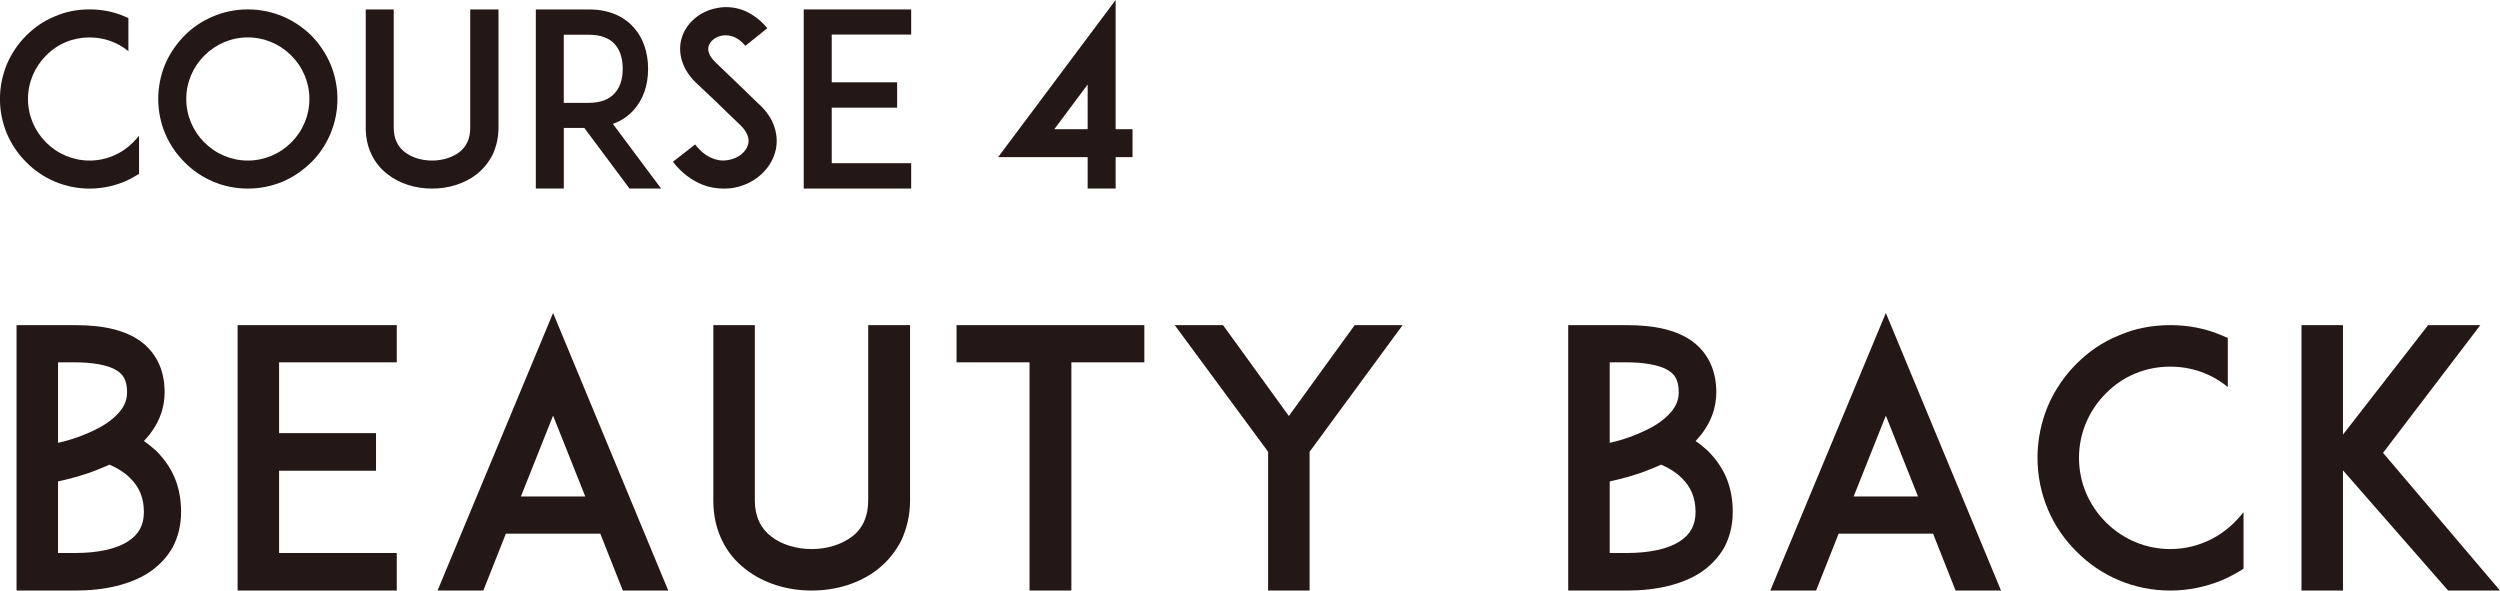 <?xml version="1.0" encoding="UTF-8"?>
<svg id="_レイヤー_2" data-name="レイヤー 2" xmlns="http://www.w3.org/2000/svg" viewBox="0 0 559.14 132.08">
  <defs>
    <style>
      .cls-1 {
        fill: #231815;
      }
    </style>
  </defs>
  <g id="_レイヤー_4" data-name="レイヤー 4">
    <g>
      <path class="cls-1" d="M40.5,114.48c0,2.96-.64,5.6-1.92,8-1.28,2.24-3.12,4.16-5.44,5.68-4.08,2.56-9.6,3.92-16.32,3.92H3.7v-59.36h13.12c6.56,0,11.36,1.2,14.72,3.68,1.84,1.36,3.2,3.12,4.08,5.12.8,1.84,1.2,3.92,1.2,6.24,0,3.2-1.04,7.12-4.64,10.88.96.64,1.84,1.36,2.72,2.16,1.76,1.76,3.12,3.68,4.08,5.84,1.04,2.4,1.52,5.04,1.52,7.84ZM12.98,81.04v18c1.84-.4,4-1.04,6.08-1.92,2.96-1.2,5.28-2.56,6.88-4.16,1.68-1.6,2.48-3.28,2.48-5.2,0-2.88-1.04-4-1.92-4.64-2.24-1.68-6.56-2.08-9.68-2.08h-3.84ZM32.18,114.48c0-3.12-1.04-5.6-3.12-7.6-1.2-1.2-2.72-2.16-4.56-2.96-.8.32-1.6.72-2.48,1.04-3.28,1.36-6.56,2.16-9.04,2.72v16h3.84c5.04,0,9.12-.88,11.76-2.56,2.48-1.6,3.6-3.68,3.6-6.64Z"/>
      <path class="cls-1" d="M62.42,96.88h21.68v8.4h-21.68v18.4h26.32v8.4h-35.6v-59.36h35.6v8.32h-26.32v15.84Z"/>
      <path class="cls-1" d="M134.26,119.36h-21.12l-5.04,12.72h-10.24l25.84-62.08,25.76,62.08h-10.16l-5.04-12.72ZM130.9,111.04l-7.2-18.08-7.2,18.08h14.4Z"/>
      <path class="cls-1" d="M166.82,127.36c-2.32-1.76-4.08-3.92-5.28-6.4-1.36-2.72-2-5.76-2-9.04v-39.2h9.28v39.2c0,3.52,1.28,6.24,3.68,8.08,2.24,1.76,5.52,2.8,9.04,2.8s6.72-1.04,9.04-2.8c2.4-1.84,3.6-4.56,3.6-8.08v-39.2h9.36v39.2c0,3.28-.72,6.32-2,9.04-1.28,2.48-3.04,4.64-5.28,6.4-3.92,3.04-9.12,4.72-14.72,4.72s-10.8-1.68-14.72-4.72Z"/>
      <path class="cls-1" d="M255.94,81.04h-16.32v51.04h-9.36v-51.04h-16.32v-8.32h42v8.32Z"/>
      <path class="cls-1" d="M292.9,101.04v31.04h-9.28v-31.04l-20.88-28.32h10.8l14.72,20.32,14.72-20.32h10.72l-20.8,28.32Z"/>
      <path class="cls-1" d="M387.54,114.48c0,2.96-.64,5.6-1.92,8-1.28,2.24-3.12,4.16-5.44,5.68-4.08,2.56-9.6,3.92-16.32,3.92h-13.12v-59.36h13.12c6.56,0,11.36,1.2,14.72,3.68,1.84,1.36,3.2,3.12,4.08,5.12.8,1.84,1.2,3.92,1.2,6.24,0,3.2-1.04,7.12-4.64,10.88.96.64,1.84,1.36,2.72,2.16,1.76,1.76,3.12,3.68,4.08,5.84,1.04,2.4,1.52,5.04,1.52,7.84ZM360.02,81.04v18c1.84-.4,4-1.04,6.08-1.92,2.96-1.2,5.28-2.56,6.88-4.16,1.68-1.6,2.48-3.28,2.48-5.2,0-2.88-1.04-4-1.92-4.64-2.24-1.68-6.56-2.08-9.68-2.08h-3.84ZM379.22,114.48c0-3.12-1.04-5.6-3.12-7.6-1.2-1.2-2.72-2.16-4.56-2.96-.8.32-1.6.72-2.48,1.04-3.28,1.36-6.56,2.16-9.04,2.72v16h3.84c5.04,0,9.12-.88,11.76-2.56,2.48-1.6,3.6-3.68,3.6-6.64Z"/>
      <path class="cls-1" d="M432.34,119.36h-21.12l-5.04,12.72h-10.24l25.84-62.08,25.76,62.08h-10.16l-5.04-12.72ZM428.98,111.04l-7.2-18.08-7.2,18.08h14.4Z"/>
      <path class="cls-1" d="M501.78,127.2c-1.52.96-3.12,1.84-4.8,2.56-3.68,1.52-7.6,2.32-11.6,2.32s-7.92-.8-11.52-2.32c-3.6-1.52-6.72-3.68-9.44-6.4-2.72-2.72-4.88-5.84-6.4-9.44-1.52-3.6-2.32-7.52-2.32-11.52s.8-7.92,2.32-11.6c1.52-3.52,3.68-6.72,6.4-9.44,2.72-2.72,5.84-4.88,9.44-6.32,3.6-1.6,7.52-2.32,11.52-2.32s7.92.72,11.6,2.32c.4.16.88.4,1.28.56v10.96c-3.6-2.96-8.08-4.56-12.88-4.56-5.44,0-10.56,2.08-14.4,6-3.84,3.84-6,8.96-6,14.4s2.16,10.56,6,14.4c3.84,3.84,8.96,6,14.4,6s10.56-2.16,14.4-6c.72-.72,1.36-1.44,2-2.24v12.64Z"/>
      <path class="cls-1" d="M547.54,132.08l-23.52-26.88v26.88h-9.28v-59.36h9.28v24.48l19.04-24.48h11.68l-21.76,28.56,26.16,30.8h-11.6Z"/>
    </g>
    <g>
      <path class="cls-1" d="M31.1,38.88c-1.03.65-2.11,1.24-3.24,1.73-2.48,1.03-5.13,1.57-7.83,1.57s-5.35-.54-7.78-1.57c-2.43-1.03-4.54-2.48-6.37-4.32s-3.29-3.94-4.32-6.37c-1.03-2.43-1.57-5.08-1.57-7.78s.54-5.35,1.57-7.83c1.03-2.38,2.48-4.54,4.32-6.37s3.94-3.29,6.37-4.27c2.43-1.08,5.08-1.57,7.78-1.57s5.35.49,7.83,1.57c.27.11.59.27.86.38v7.4c-2.43-2-5.45-3.08-8.69-3.08-3.67,0-7.13,1.4-9.72,4.05-2.59,2.59-4.05,6.05-4.05,9.72s1.46,7.13,4.05,9.72c2.59,2.59,6.05,4.05,9.72,4.05s7.13-1.46,9.72-4.05c.49-.49.92-.97,1.35-1.51v8.53Z"/>
      <path class="cls-1" d="M47.65,40.61c-2.43-1.03-4.54-2.48-6.37-4.32s-3.29-3.94-4.32-6.37c-1.03-2.43-1.57-5.08-1.57-7.78s.54-5.35,1.57-7.83c1.03-2.38,2.48-4.48,4.32-6.37,1.84-1.84,3.94-3.24,6.37-4.27,2.43-1.03,5.08-1.57,7.78-1.57s5.35.54,7.83,1.57c2.38,1.03,4.48,2.43,6.37,4.27,1.84,1.89,3.24,4,4.27,6.37,1.03,2.48,1.57,5.13,1.57,7.83s-.54,5.35-1.57,7.78c-1.03,2.43-2.43,4.54-4.27,6.37-1.89,1.84-4,3.29-6.37,4.32-2.48,1.03-5.13,1.57-7.83,1.57s-5.35-.54-7.78-1.57ZM45.71,12.42c-2.59,2.59-4.05,6.05-4.05,9.72s1.46,7.13,4.05,9.72c2.59,2.59,6.05,4.05,9.72,4.05s7.13-1.46,9.72-4.05c2.59-2.59,4.05-6.05,4.05-9.72s-1.46-7.13-4.05-9.72c-2.59-2.59-6.05-4.05-9.72-4.05s-7.13,1.46-9.72,4.05Z"/>
      <path class="cls-1" d="M86.71,38.99c-1.57-1.19-2.75-2.65-3.56-4.32-.92-1.84-1.35-3.89-1.35-6.1V2.11h6.26v26.46c0,2.38.86,4.21,2.48,5.45,1.51,1.19,3.73,1.89,6.1,1.89s4.54-.7,6.1-1.89c1.62-1.24,2.43-3.08,2.43-5.45V2.11h6.32v26.46c0,2.21-.49,4.27-1.35,6.1-.86,1.67-2.05,3.13-3.56,4.32-2.65,2.05-6.16,3.19-9.94,3.19s-7.29-1.13-9.94-3.19Z"/>
      <path class="cls-1" d="M147.86,42.17h-7.07l-10.1-13.55h-4.59v13.55h-6.26V2.11h11.88c5.29,0,8.37,2.16,9.99,4,2.11,2.32,3.24,5.56,3.24,9.29s-1.13,6.91-3.24,9.23c-.97,1.08-2.48,2.32-4.64,3.08l10.8,14.47ZM131.71,23c2.59,0,4.54-.76,5.78-2.16,1.51-1.62,1.78-3.89,1.78-5.45s-.27-3.89-1.78-5.51c-1.24-1.4-3.19-2.11-5.78-2.11h-5.62v15.23h5.62Z"/>
      <path class="cls-1" d="M173.34,34.13c-1.13,3.89-4.64,6.97-9.02,7.83-.81.16-1.62.22-2.43.22-1.62,0-3.24-.27-4.75-.86-2.54-1.03-4.75-2.7-6.64-5.13l4.97-3.89c1.13,1.51,2.48,2.59,3.94,3.13,1.19.49,2.48.59,3.67.32,2.05-.38,3.73-1.73,4.21-3.35.54-1.84-.7-3.46-1.84-4.54-1.78-1.67-4.7-4.54-4.91-4.75l-4.91-4.64c-1.51-1.46-2.54-3.08-3.08-4.81-.54-1.67-.59-3.46-.11-5.08.49-1.73,1.51-3.24,2.97-4.48,1.35-1.13,3.02-1.94,4.81-2.27,1.94-.43,4-.27,5.94.43,2.05.81,3.89,2.16,5.45,4.05l-4.91,3.94c-2.05-2.48-4.16-2.48-5.29-2.27-1.4.27-2.59,1.19-2.92,2.32-.22.76-.16,2,1.51,3.62l6.7,6.43c.97.97,2.16,2.11,3.02,2.92,1.73,1.57,2.92,3.35,3.51,5.24.59,1.84.65,3.78.11,5.62Z"/>
      <path class="cls-1" d="M186.02,18.41h14.63v5.67h-14.63v12.42h17.77v5.67h-24.03V2.11h24.03v5.62h-17.77v10.69Z"/>
      <path class="cls-1" d="M243.26,42.17v-7.02h-20.03L249.52,0v28.89h3.78v6.26h-3.78v7.02h-6.26ZM243.26,28.89v-9.99l-7.45,9.99h7.45Z"/>
    </g>
  </g>
</svg>